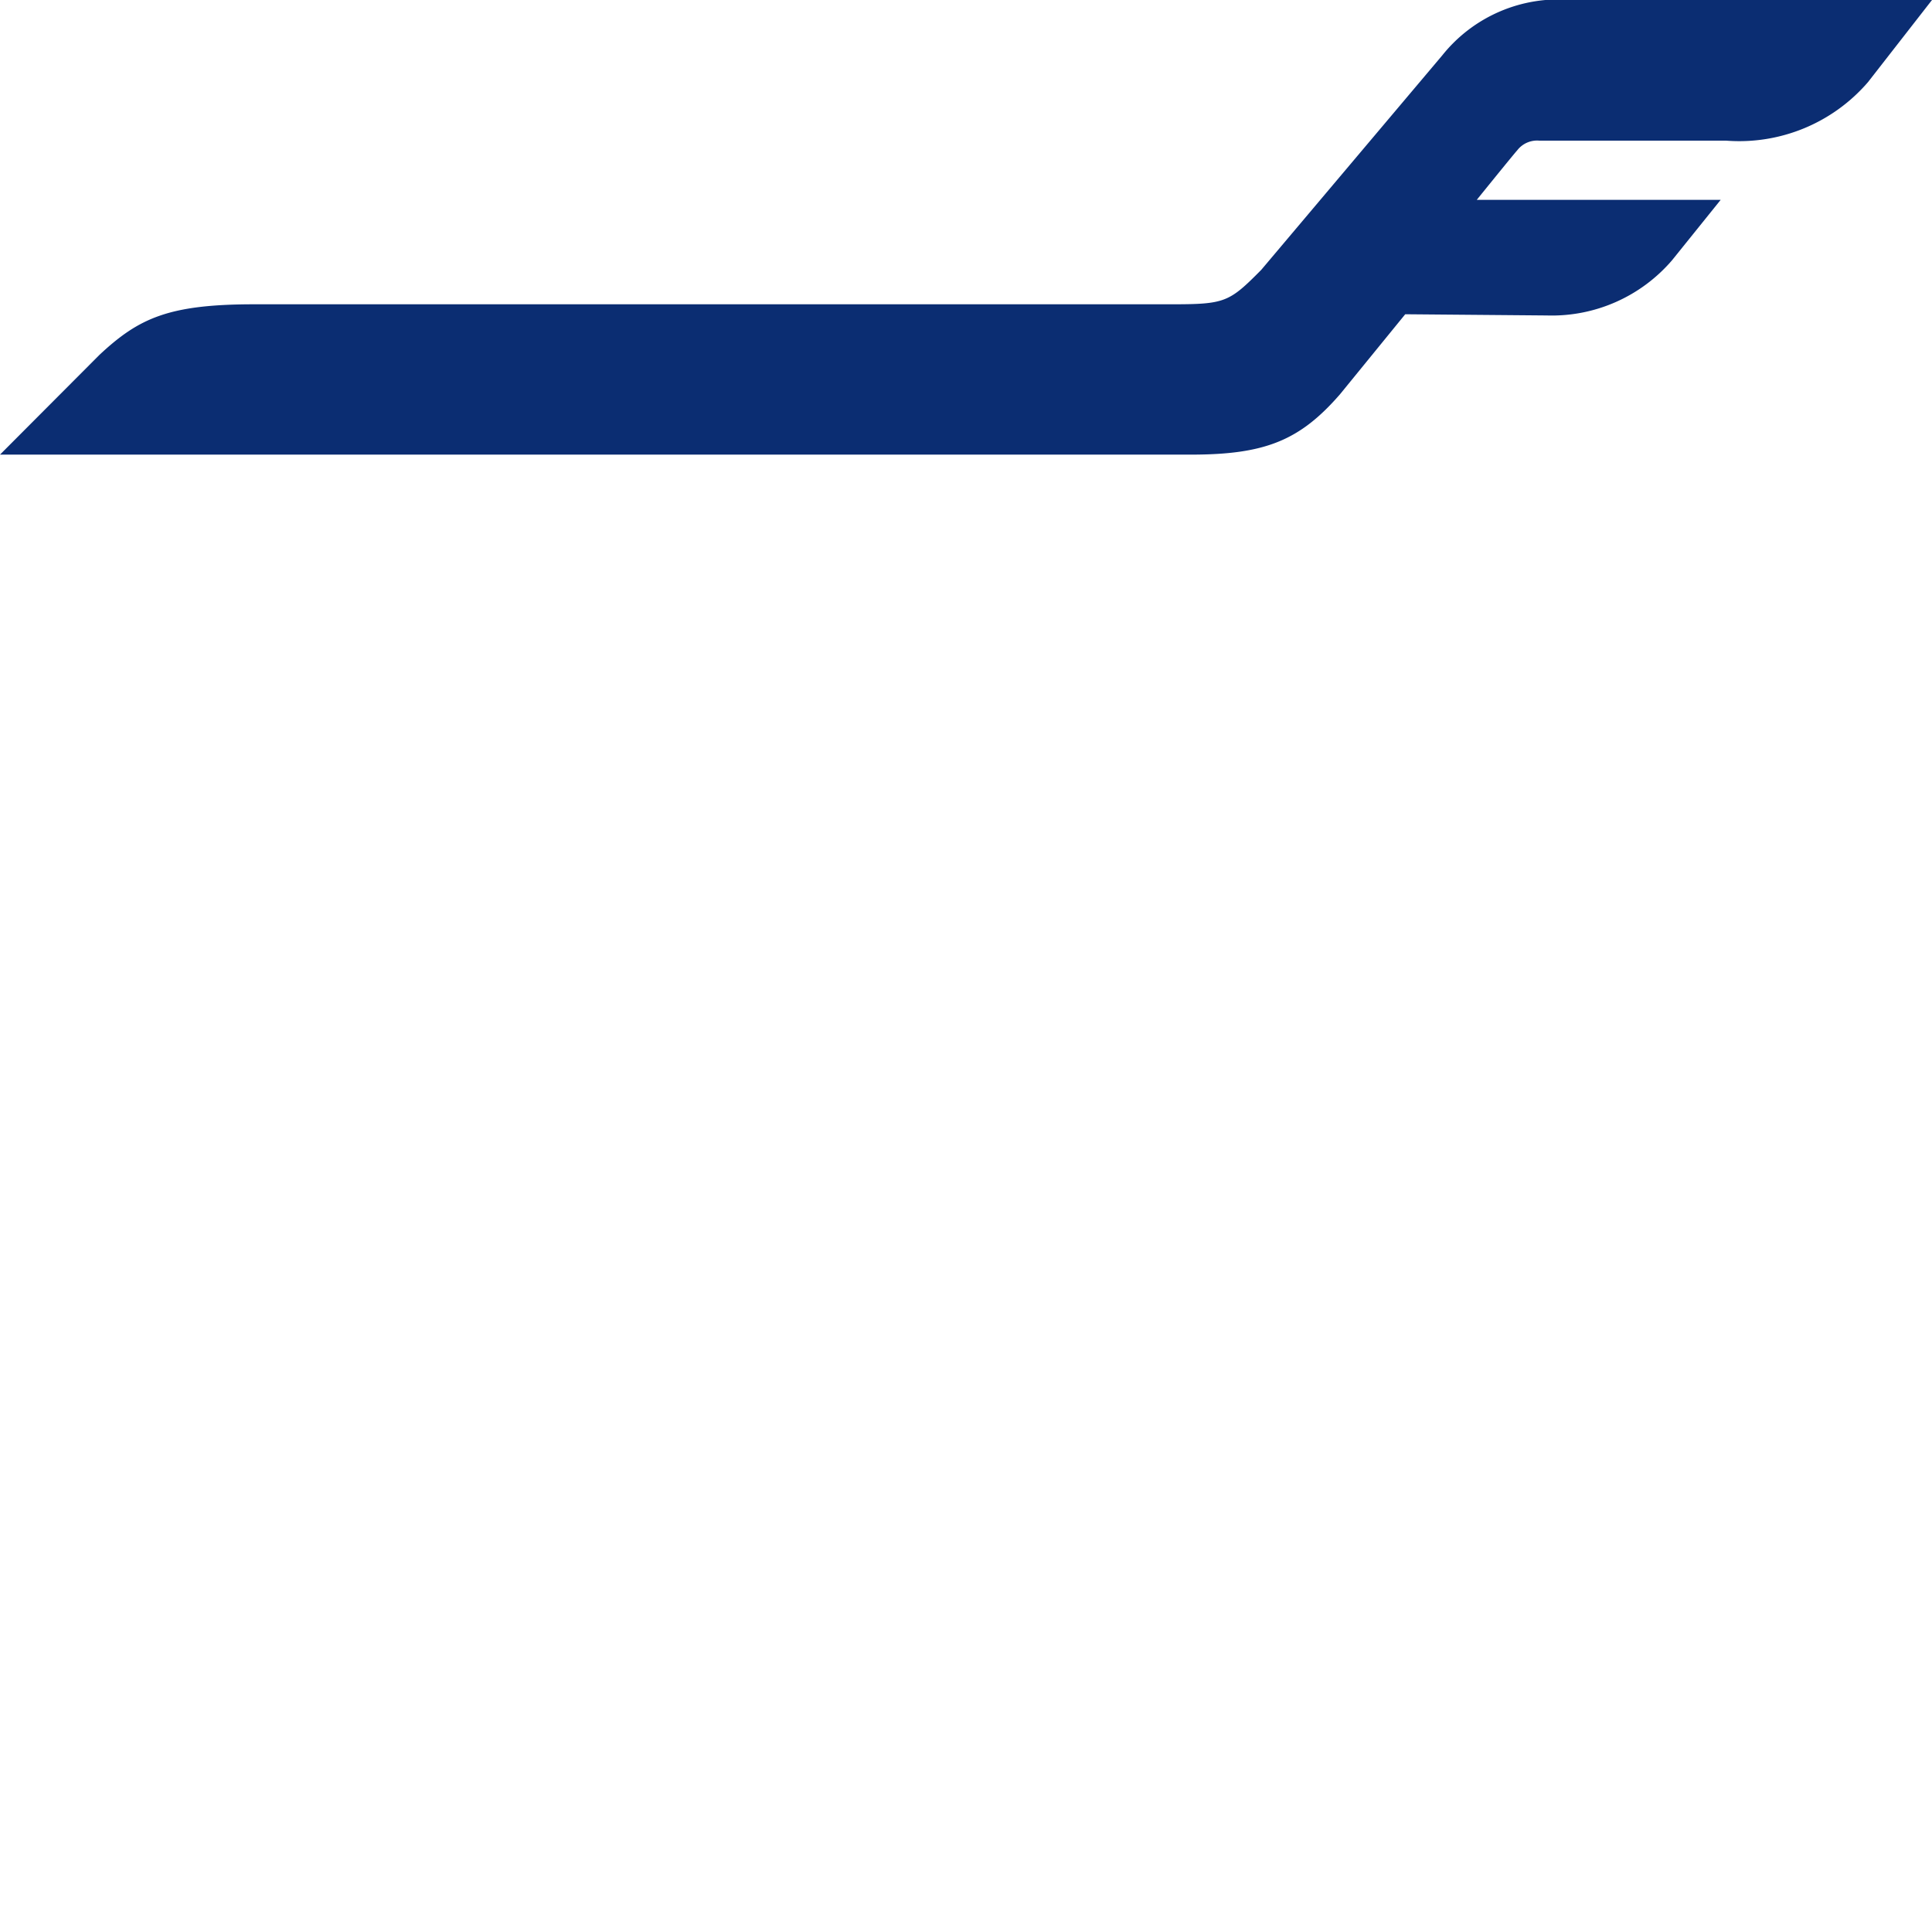 <svg id="Layer_1" data-name="Layer 1" xmlns="http://www.w3.org/2000/svg" viewBox="0 0 64 64"><defs><style>.cls-1{fill:none;}.cls-2{fill:#0b2d72;}</style></defs><title>AY</title><g id="AY"><line class="cls-1" x1="7.48" y1="42.79" x2="7.53" y2="42.74"/><path class="cls-2" d="M46.55,10.41l-2.16,2.65c-1.33,1.53-2.48,2-4.94,2H0l3.3-3.31c1.3-1.21,2.28-1.67,5.12-1.67H38.78c1.8,0,1.93-.06,3-1.14l6-7.11A4.93,4.93,0,0,1,52.06,0H64L61.88,2.72a5.63,5.63,0,0,1-4.69,1.94H51a.83.83,0,0,0-.74.32c-.12.13-1.34,1.64-1.34,1.64H57l-1.61,2a5.25,5.25,0,0,1-4.15,1.83Z"/></g></svg>